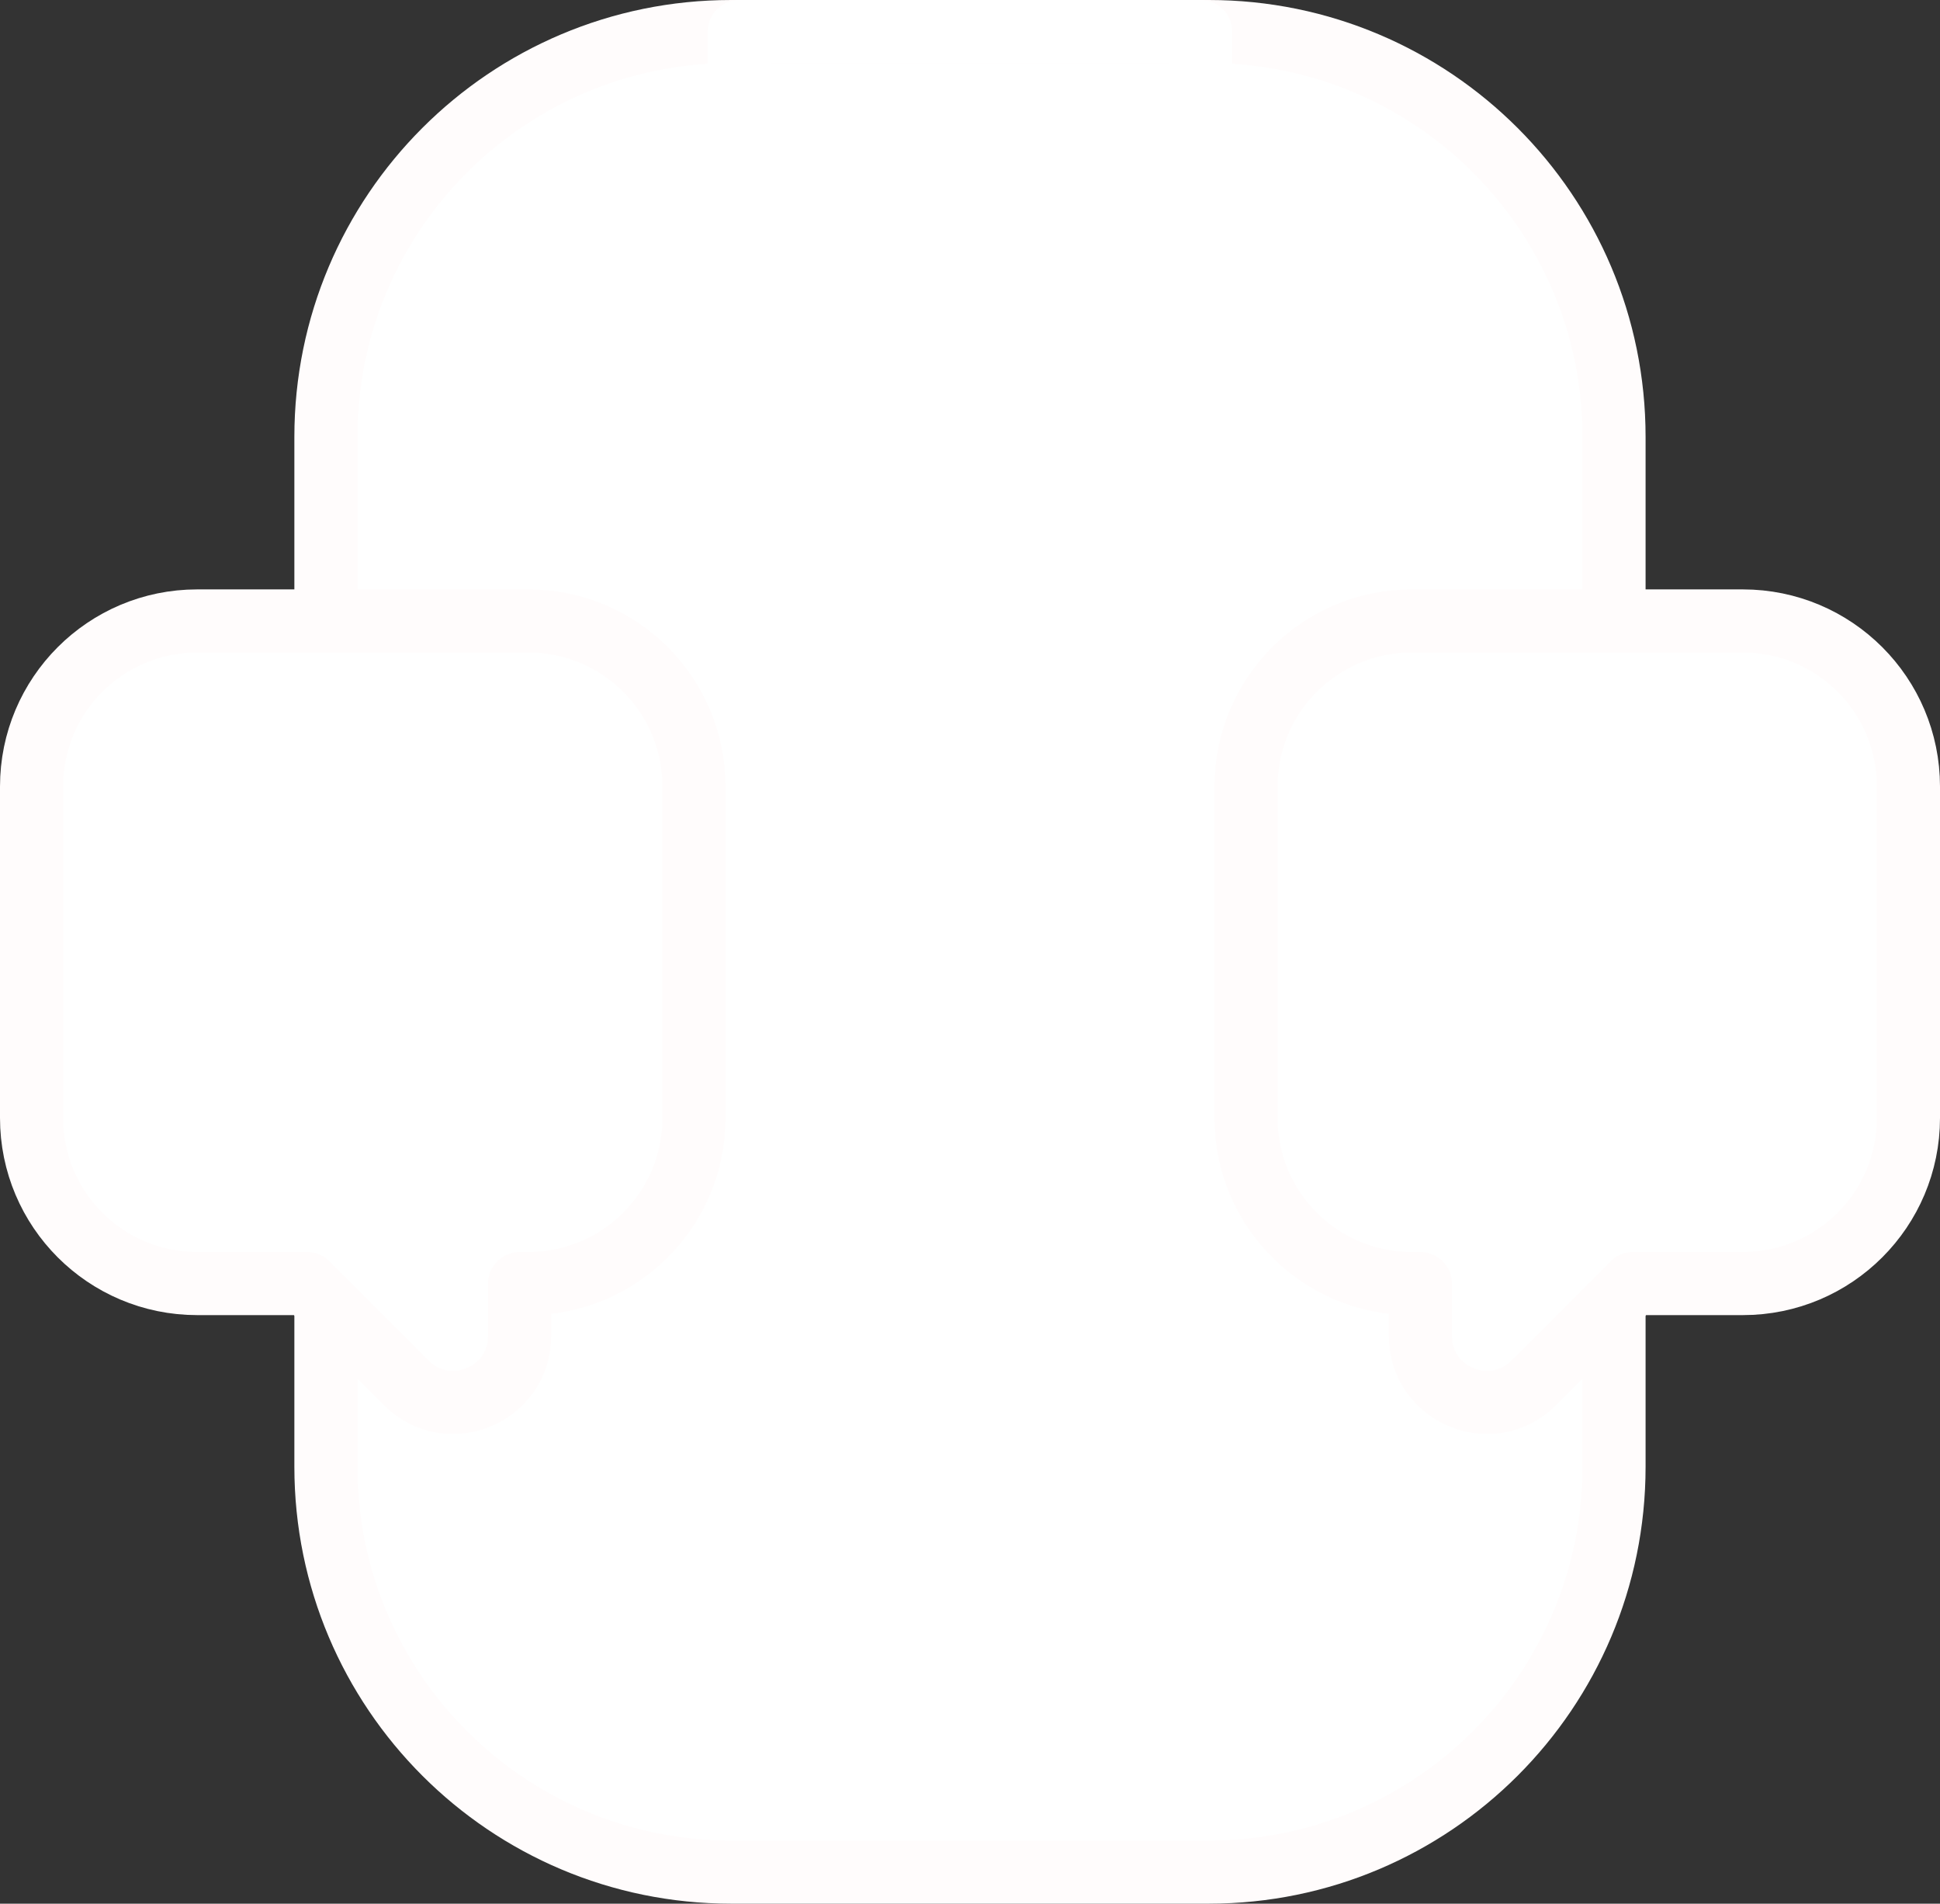 <?xml version="1.0" encoding="UTF-8"?> <svg xmlns="http://www.w3.org/2000/svg" x="0px" y="0px" viewBox="13.55 13.9 36.9 36.2"><rect x="13.55" y="13.9" width="36.9" height="36.2" fill="#333333" stroke="none"/><g><g> </g><path fill="#FFFFFF00" stroke="#FFFCFCFF" stroke-width="1.2" stroke-linecap="round" stroke-linejoin="round" stroke-miterlimit="10" d=" M36.541,49.5h-9.083c-4.257,0-7.709-3.451-7.709-7.709V22.209c0-4.257,3.451-7.709,7.709-7.709h9.083 c4.257,0,7.709,3.451,7.709,7.709v19.583C44.25,46.049,40.799,49.5,36.541,49.5z"></path><path fill="#FFFFFF00" stroke="#FFFCFCFF" stroke-width="1.2" stroke-linecap="round" stroke-linejoin="round" stroke-miterlimit="10" d=" M46.7,25.708h-6.3c-1.74,0-3.15,1.41-3.15,3.15v6.3c0,1.74,1.41,3.15,3.15,3.15h0.167v0.995c0,1.125,1.361,1.689,2.156,0.893 l1.875-1.875c0.004-0.004,0.005-0.009,0.009-0.013H46.7c1.74,0,3.15-1.41,3.15-3.15v-6.3C49.85,27.118,48.44,25.708,46.7,25.708z"></path><path fill="#FFFFFF00" stroke="#FFFCFCFF" stroke-width="1.2" stroke-linecap="round" stroke-linejoin="round" stroke-miterlimit="10" d=" M17.3,25.708h6.3c1.74,0,3.15,1.41,3.15,3.15v6.3c0,1.74-1.41,3.15-3.15,3.15h-0.167v0.995c0,1.125-1.361,1.689-2.156,0.893 l-1.875-1.875c-0.004-0.004-0.005-0.009-0.009-0.013H17.3c-1.74,0-3.15-1.41-3.15-3.15v-6.3C14.15,27.118,15.56,25.708,17.3,25.708 z"></path></g><g><path fill="none" stroke="#FFFFFF00" stroke-width="1.2" stroke-linecap="round" stroke-linejoin="round" stroke-miterlimit="10" d=" M22.84,29.347c-0.932-0.348-1.818,0.079-2.197,0.812c-0.082,0.158-0.304,0.158-0.386,0c-0.379-0.733-1.265-1.159-2.197-0.812 c-0.663,0.248-1.071,0.908-1.069,1.616c0.003,1.657,1.067,3.126,2.641,3.646l0.298,0.097c0.341,0.112,0.709,0.111,1.049-0.002 l0.29-0.096c1.574-0.52,2.637-1.99,2.641-3.646C23.91,30.255,23.503,29.595,22.84,29.347z"></path><path fill="none" stroke="#FFFFFF00" stroke-width="1.2" stroke-linecap="round" stroke-linejoin="round" stroke-miterlimit="10" d=" M41.377,33.667v-3.904c0-0.63,0.689-1.017,1.227-0.69l3.105,1.887c0.508,0.309,0.519,1.043,0.02,1.367l-3.105,2.017 C42.087,34.693,41.377,34.307,41.377,33.667z"></path><line fill="none" stroke="#FFFFFF00" stroke-width="1.2" stroke-linecap="round" stroke-linejoin="round" stroke-miterlimit="10" x1="30.25" y1="46" x2="33.75" y2="46"></line><path fill="none" stroke="#FFFFFF00" stroke-width="1.2" stroke-linecap="round" stroke-linejoin="round" stroke-miterlimit="10" d=" M34.184,19.75h-4.369c-1.216,0-2.202-0.986-2.202-2.202V14.5h8.773v3.048C36.386,18.764,35.4,19.75,34.184,19.75z"></path></g></svg> 